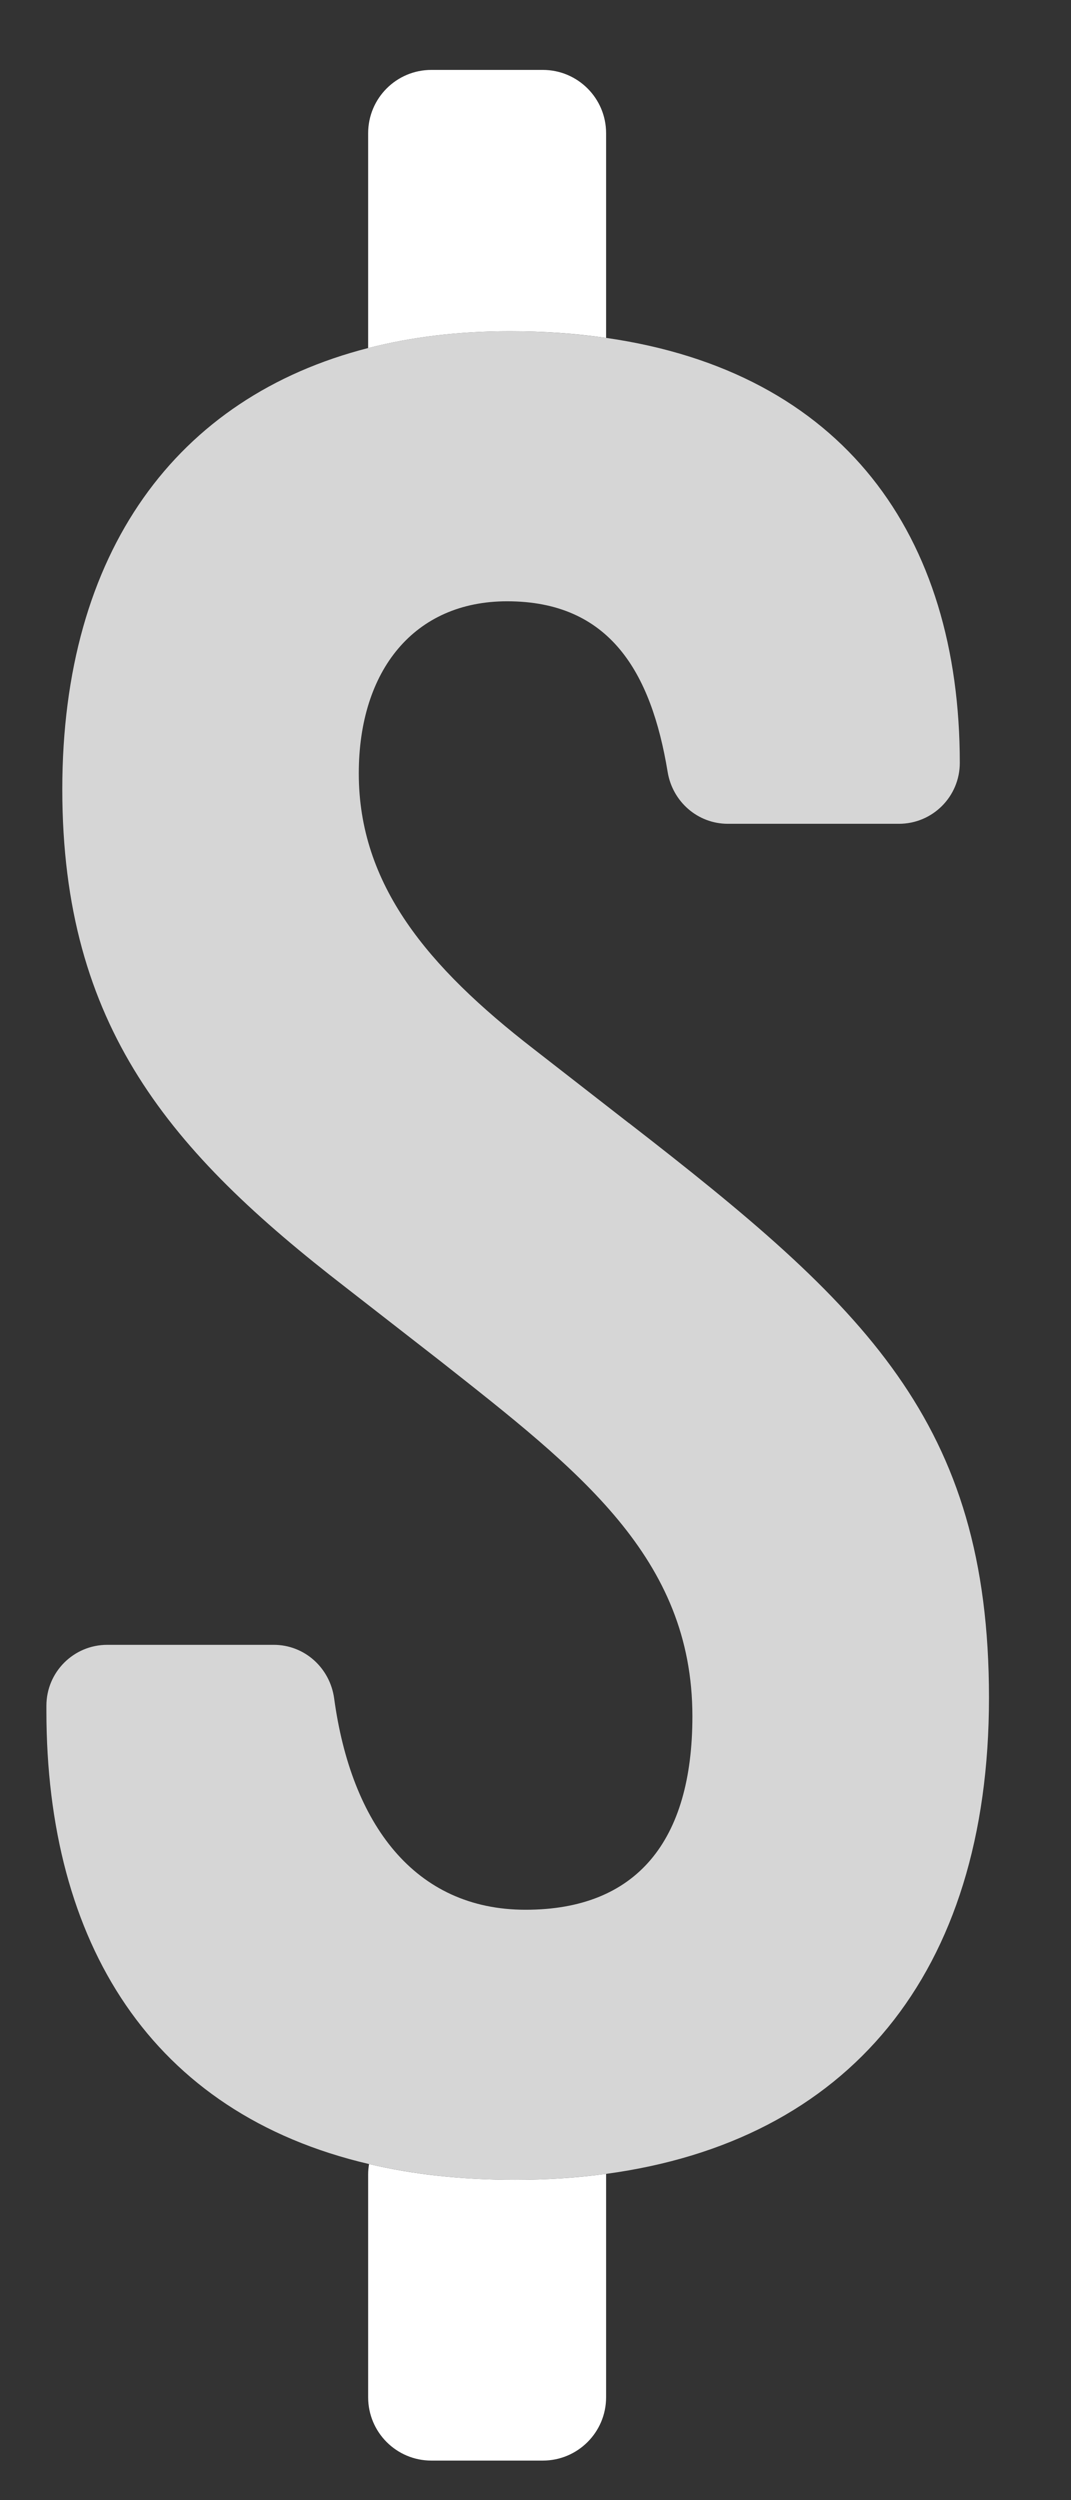 <svg width="12" height="28" viewBox="0 0 12 28" fill="none" xmlns="http://www.w3.org/2000/svg">
<rect x="0" y="0" width="12" height="28" fill="#333333" stroke="none"/>
<g clip-path="url(#clip0_779_2820)">
<path opacity="0.8" d="M7.046 12.578L5.978 11.747C4.791 10.828 4.02 9.908 4.02 8.662C4.02 7.506 4.643 6.734 5.682 6.734C6.828 6.734 7.296 7.522 7.481 8.647C7.536 8.979 7.818 9.226 8.155 9.226H10.072C10.449 9.226 10.754 8.921 10.754 8.544C10.754 5.992 9.446 4.165 6.791 3.784C6.453 3.736 6.093 3.709 5.711 3.709C5.141 3.709 4.611 3.773 4.124 3.898C1.979 4.447 0.698 6.18 0.698 8.84C0.698 11.5 1.914 12.904 3.872 14.417L4.94 15.248C6.482 16.464 7.758 17.442 7.758 19.222C7.758 20.616 7.135 21.388 5.889 21.388C4.643 21.388 3.935 20.424 3.744 19.021C3.697 18.679 3.412 18.421 3.067 18.421H1.202C0.825 18.421 0.52 18.726 0.52 19.103V19.162C0.52 21.753 1.691 23.666 4.135 24.236C4.628 24.351 5.172 24.413 5.771 24.413C6.127 24.413 6.466 24.389 6.791 24.346C9.495 23.981 11.081 22.113 11.081 19.014C11.081 15.915 9.686 14.624 7.046 12.577L7.046 12.578Z" fill="white"/>
<path d="M6.791 3.783V1.492C6.791 1.1 6.473 0.783 6.082 0.783H4.833C4.442 0.783 4.125 1.1 4.125 1.492V3.898C4.611 3.773 5.141 3.709 5.712 3.709C6.094 3.709 6.453 3.735 6.791 3.784L6.791 3.783Z" fill="white"/>
<path d="M4.135 24.236C4.129 24.274 4.125 24.312 4.125 24.352V26.848C4.125 27.24 4.442 27.557 4.833 27.557H6.082C6.473 27.557 6.791 27.24 6.791 26.848V24.352C6.791 24.352 6.791 24.347 6.791 24.346C6.466 24.39 6.127 24.413 5.771 24.413C5.172 24.413 4.628 24.352 4.135 24.236Z" fill="white"/>
</g>
<defs>
<clipPath id="clip0_779_2820">
<rect width="10.56" height="26.775" fill="white" transform="translate(0.52 0.783)"/>
</clipPath>
</defs>
</svg>

